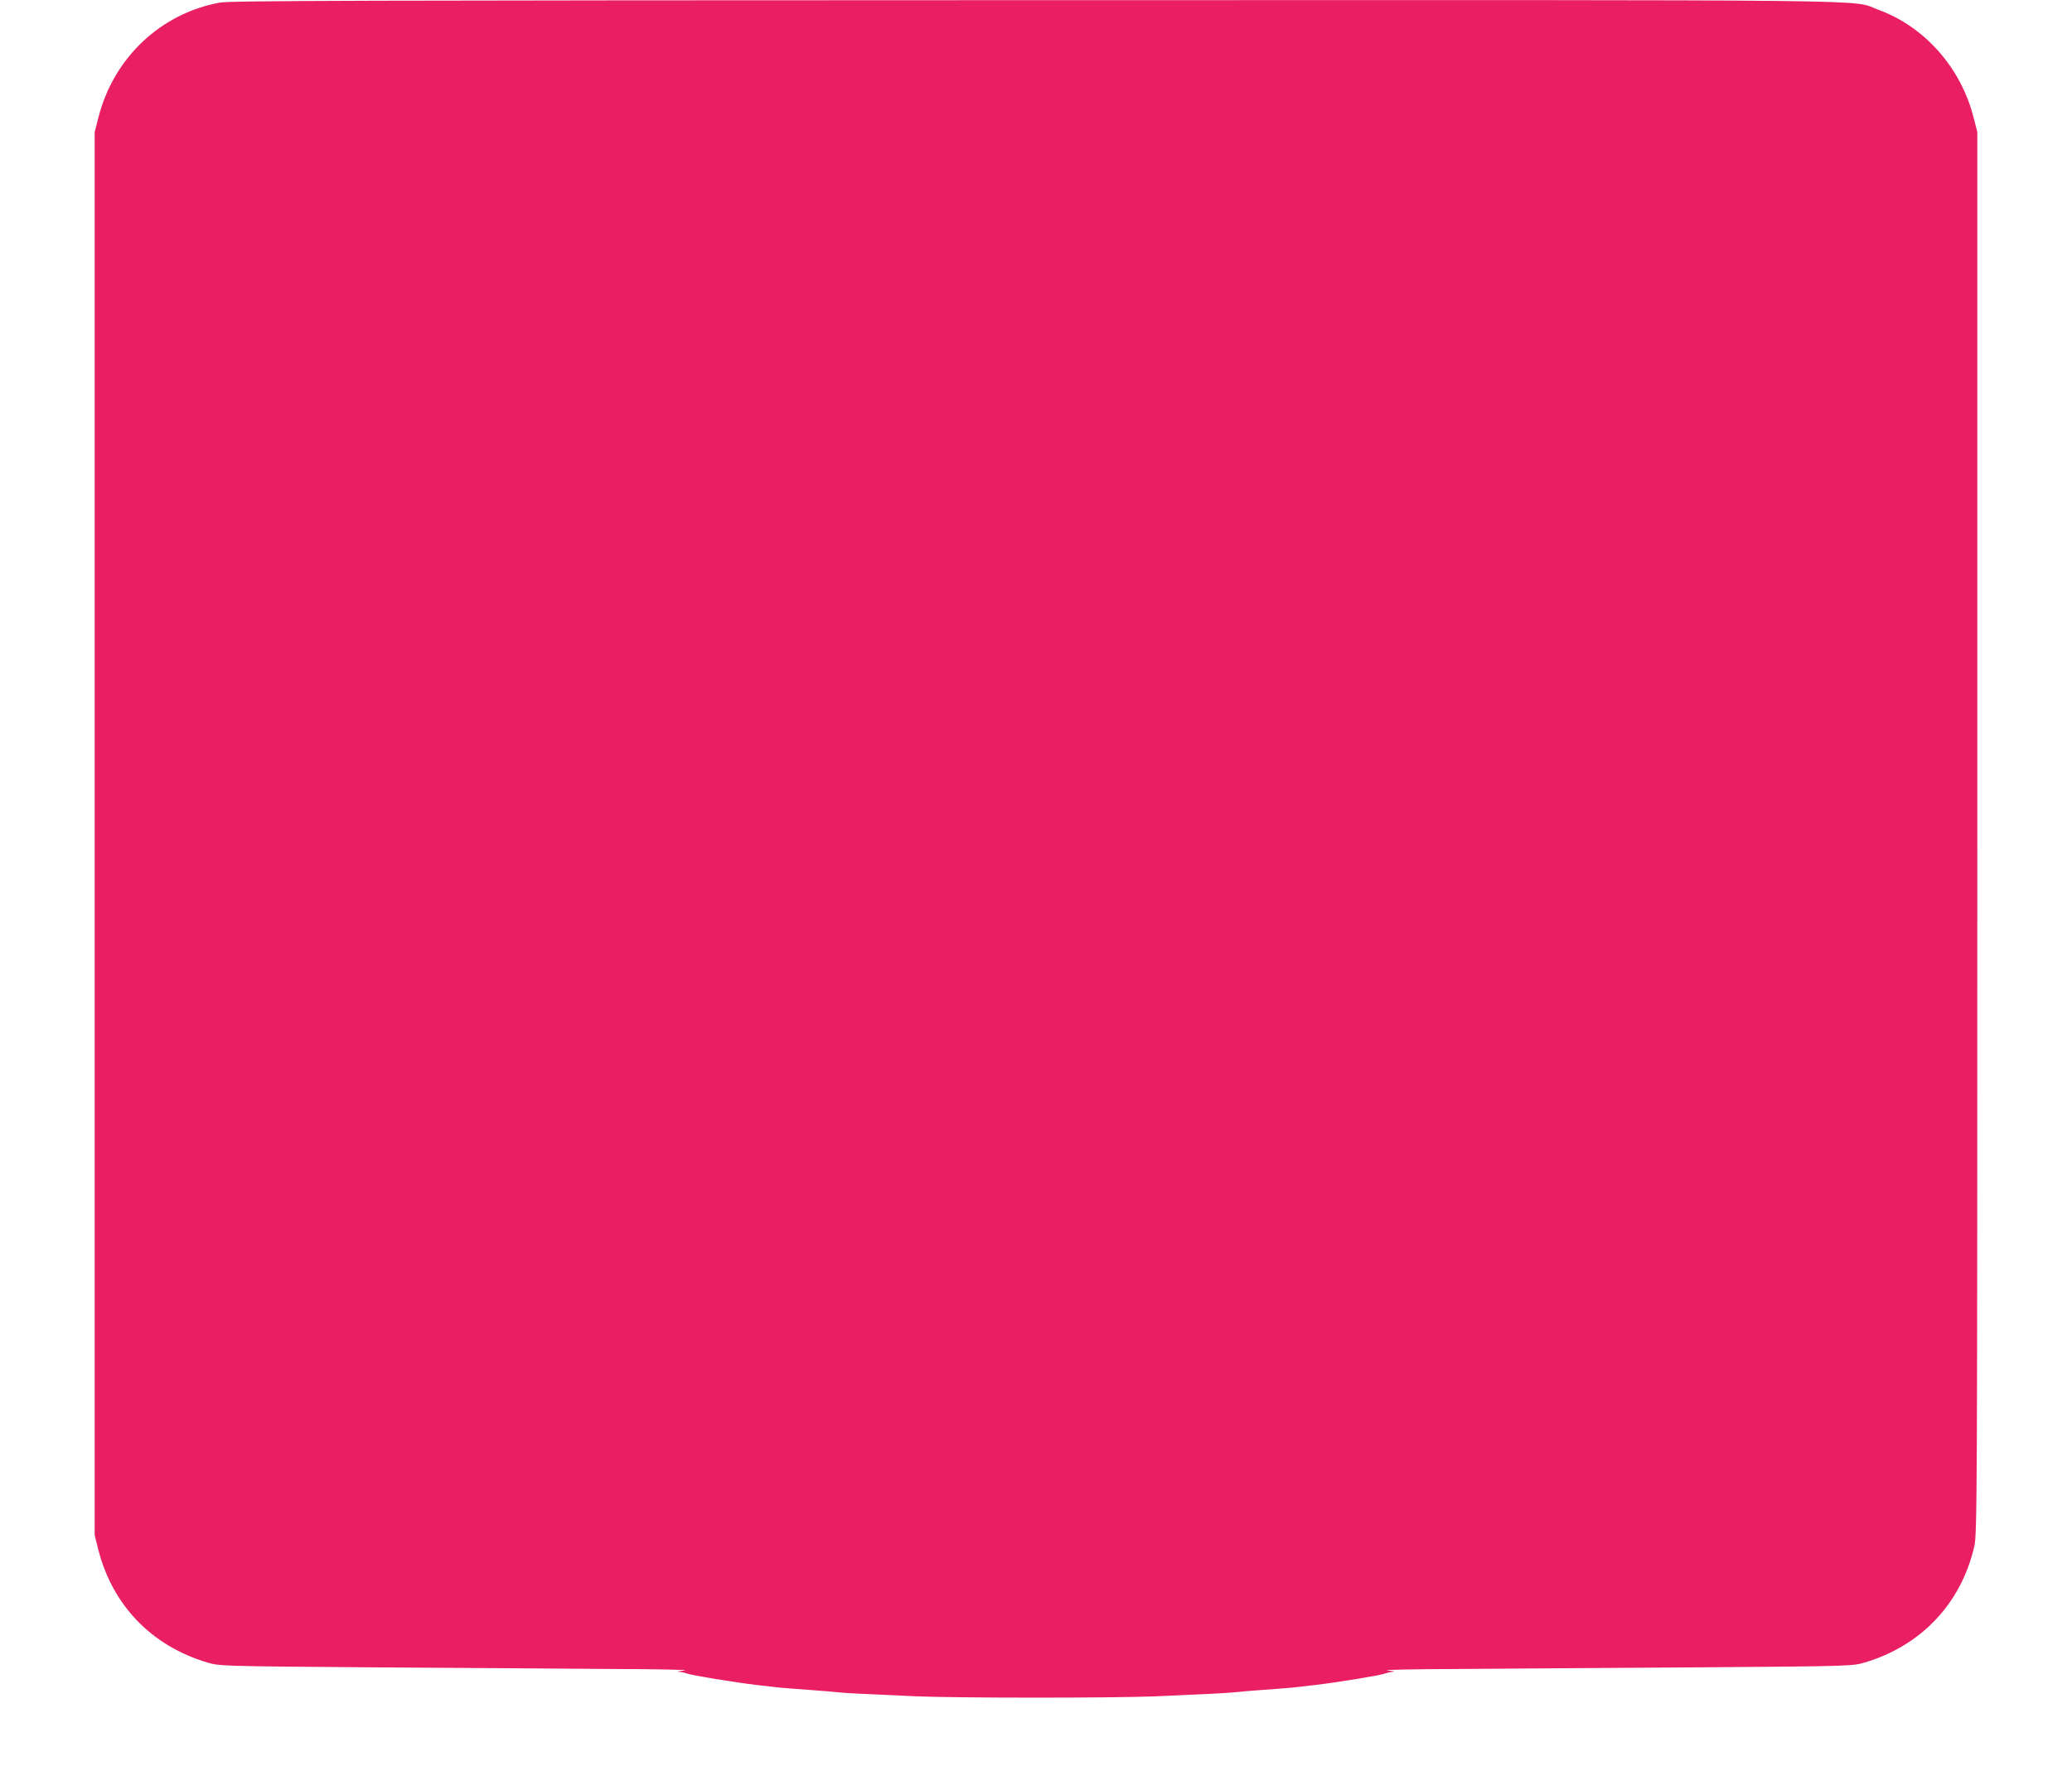 <?xml version="1.0" standalone="no"?>
<!DOCTYPE svg PUBLIC "-//W3C//DTD SVG 20010904//EN"
 "http://www.w3.org/TR/2001/REC-SVG-20010904/DTD/svg10.dtd">
<svg version="1.0" xmlns="http://www.w3.org/2000/svg"
 width="1280pt" height="1094pt" viewBox="0 0 1280 1094"
 preserveAspectRatio="xMidYMid meet">
<g transform="translate(0,1094) scale(0.1,-0.1)"
fill="#e91e63" stroke="none">
<path d="M1359 10924 c-366 -66 -658 -342 -751 -710 l-23 -89 0 -4335 0 -4335
22 -88 c88 -345 329 -595 673 -698 75 -22 80 -23 1015 -30 517 -3 1179 -8
1470 -10 292 -1 501 -5 465 -9 -36 -4 -53 -7 -38 -8 15 -1 38 -6 51 -11 31
-12 296 -55 432 -71 55 -6 118 -13 140 -16 22 -2 103 -9 180 -14 77 -6 158
-12 180 -15 43 -5 162 -11 485 -25 265 -11 1215 -11 1480 0 323 14 442 20 485
25 22 3 103 9 180 15 77 5 158 12 180 14 22 3 85 10 140 16 136 16 401 59 432
71 13 5 36 10 51 11 15 1 -2 4 -38 8 -36 4 174 8 465 9 292 2 953 7 1470 10
935 7 940 8 1015 30 349 104 595 365 676 716 18 77 19 224 19 4410 l0 4330
-23 89 c-78 308 -303 562 -589 666 -180 65 238 60 -5212 59 -4162 -1 -4968 -3
-5032 -15z"/>
</g>
</svg>
